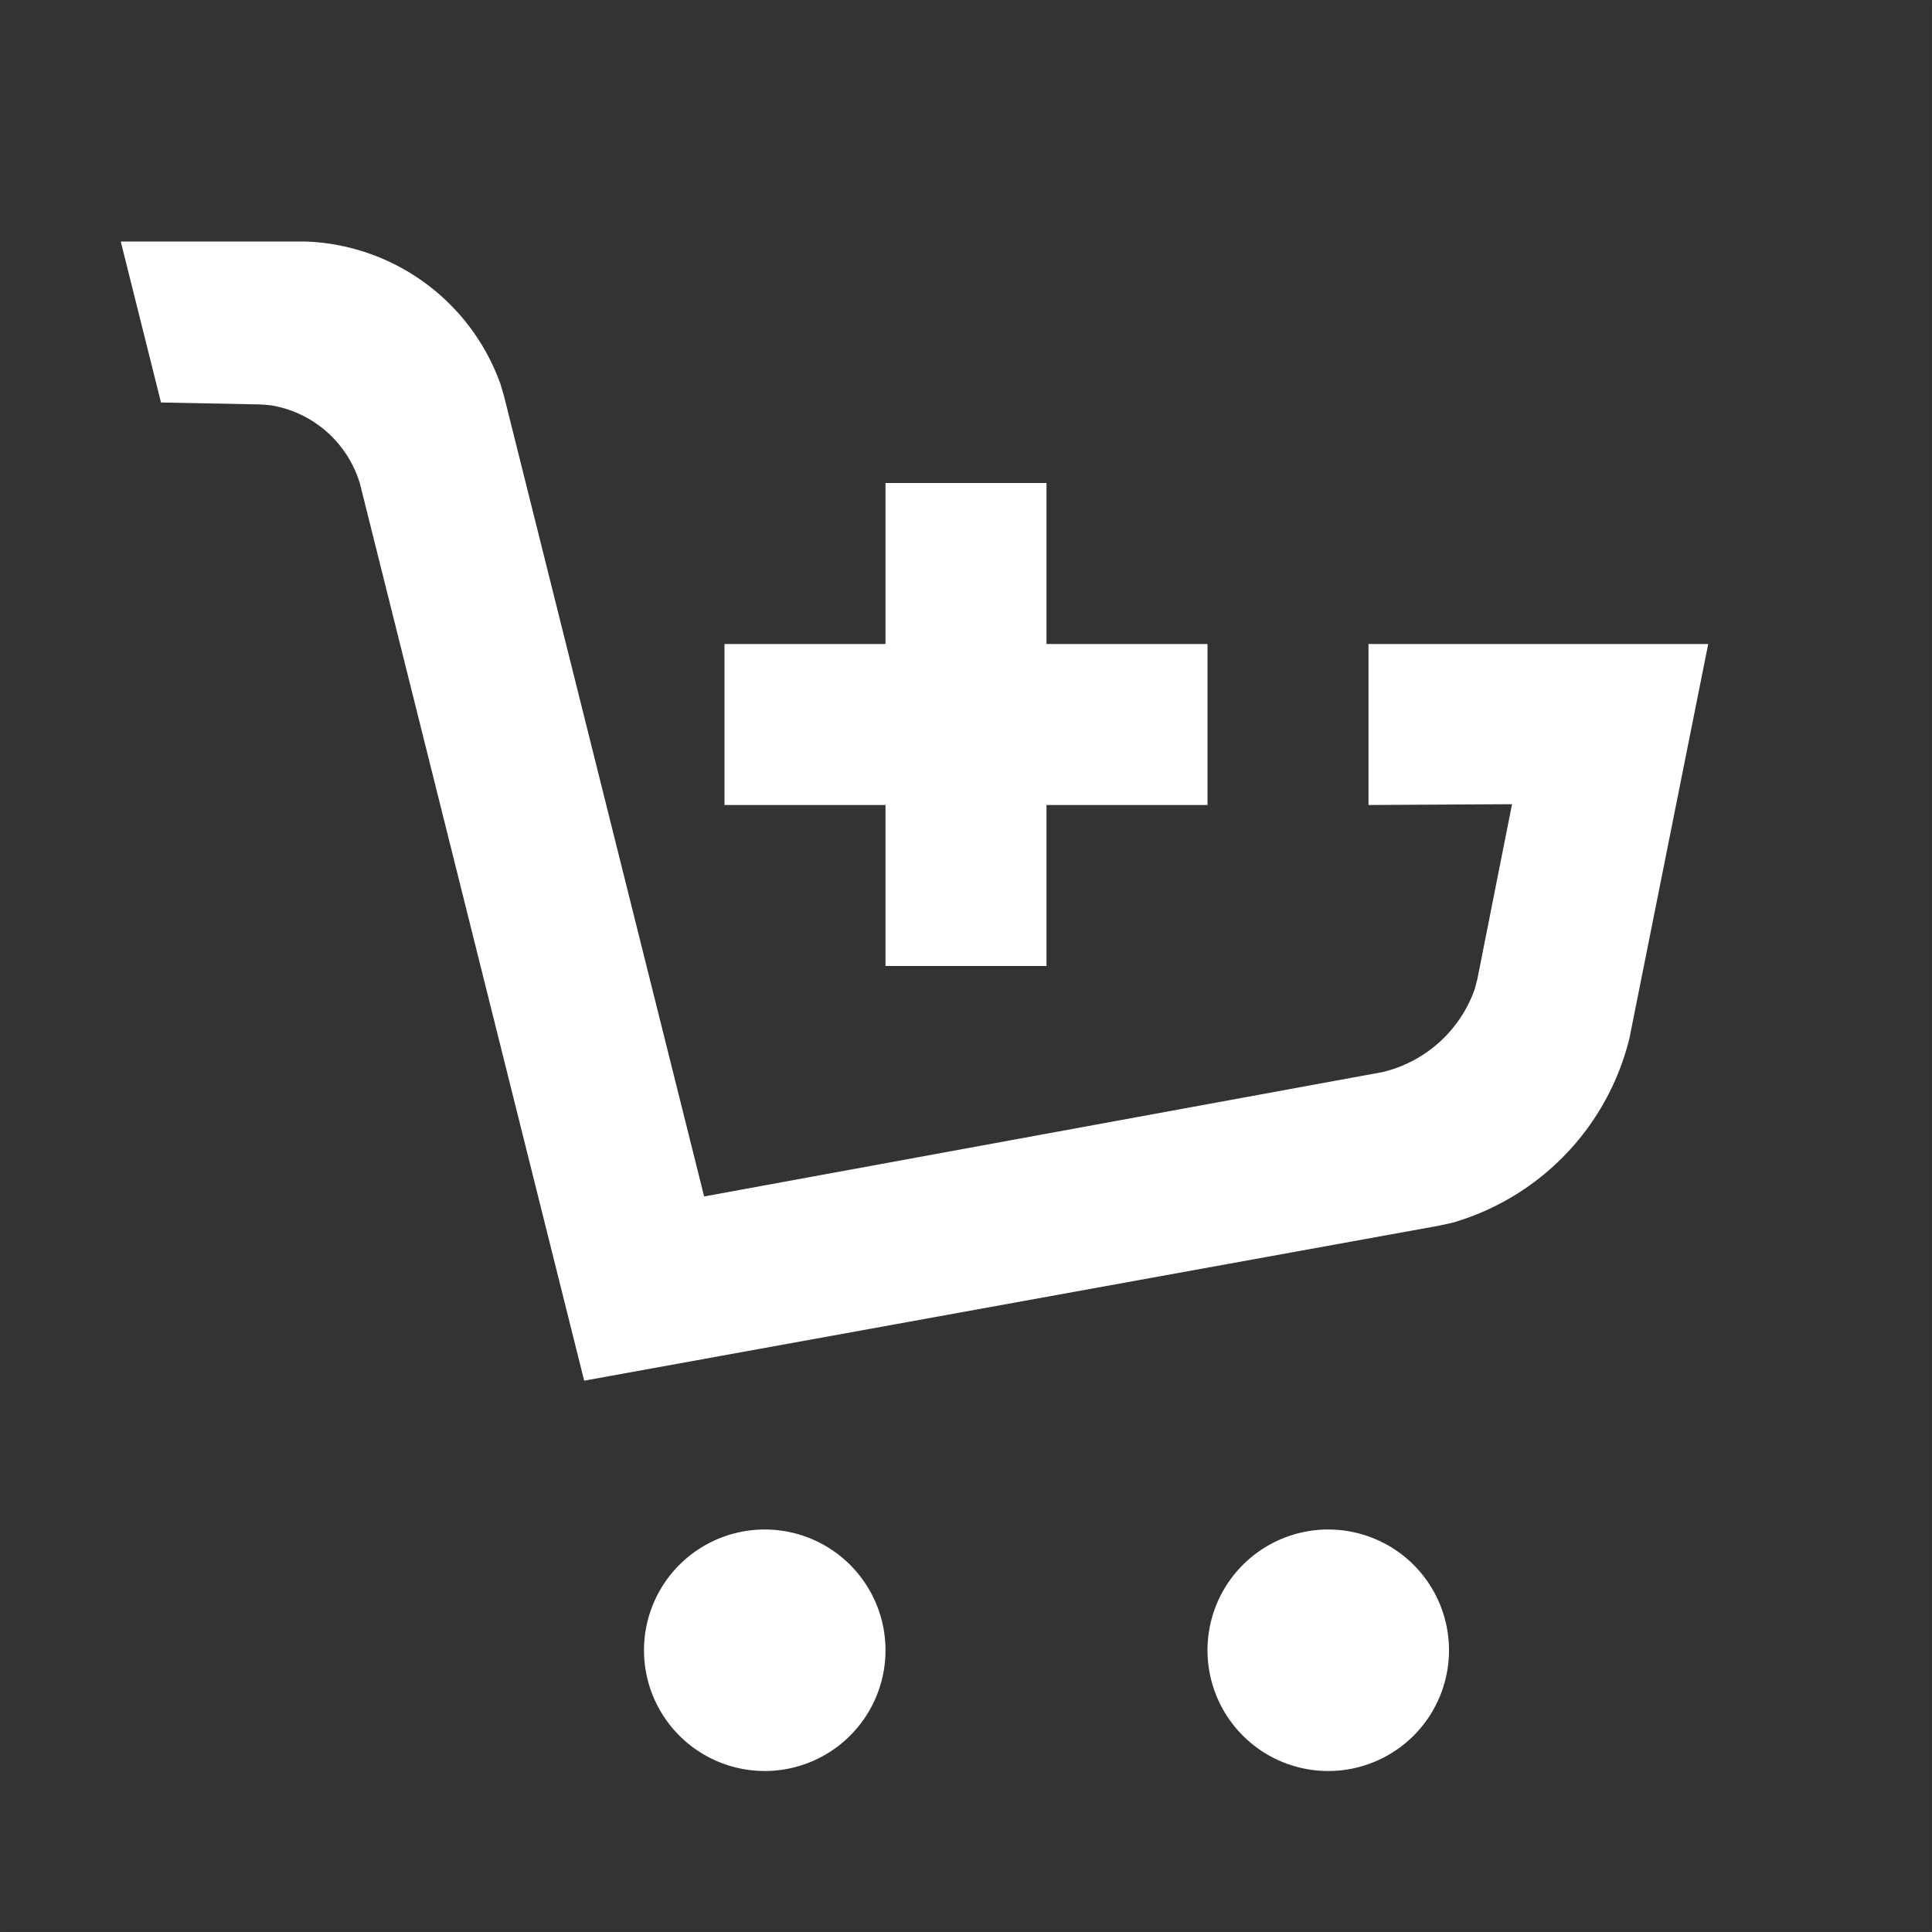 <svg id="action_addtocart" data-name="action/addtocart" xmlns="http://www.w3.org/2000/svg" width="24" height="24" viewBox="0 0 24 24">
  <rect x="0" y="0" width="24" height="24" fill="#333333" stroke="none"/>
  <g id="Transparent_BG" data-name="Transparent BG" fill="none">
    <path d="M0,0H24V24H0Z" stroke="none"/>
    <path d="M 0.01 0.01 L 0.01 23.99 L 23.99 23.99 L 23.99 0.01 L 0.01 0.01 M 0 0 L 24 0 L 24 24 L 0 24 L 0 0 Z" stroke="none" fill="rgba(255,255,255,0.01)"/>
  </g>
  <path id="Shape" d="M15,19a1.5,1.5,0,1,1,1.5-1.5A1.5,1.5,0,0,1,15,19ZM8,19a1.5,1.5,0,1,1,1.5-1.5A1.5,1.5,0,0,1,8,19ZM5.757,14.152h0L2.973,3.014a1.389,1.389,0,0,0-1.113-.98l-.127-.01L.5,2,0,0H2.29A2.671,2.671,0,0,1,4.718,1.774l.046.158,2.483,9.931,8.422-1.544a1.608,1.608,0,0,0,1.152-1.036l.032-.124.43-2.169L15.5,7V5h4.22l-.979,4.9a3.173,3.173,0,0,1-2.19,2.287l-.171.038L5.758,14.151ZM11.5,9h-2V7h-2V5h2V3h2V5h2V7h-2V9Z" transform="translate(1.5 3)" fill="#fff"/>
</svg>

